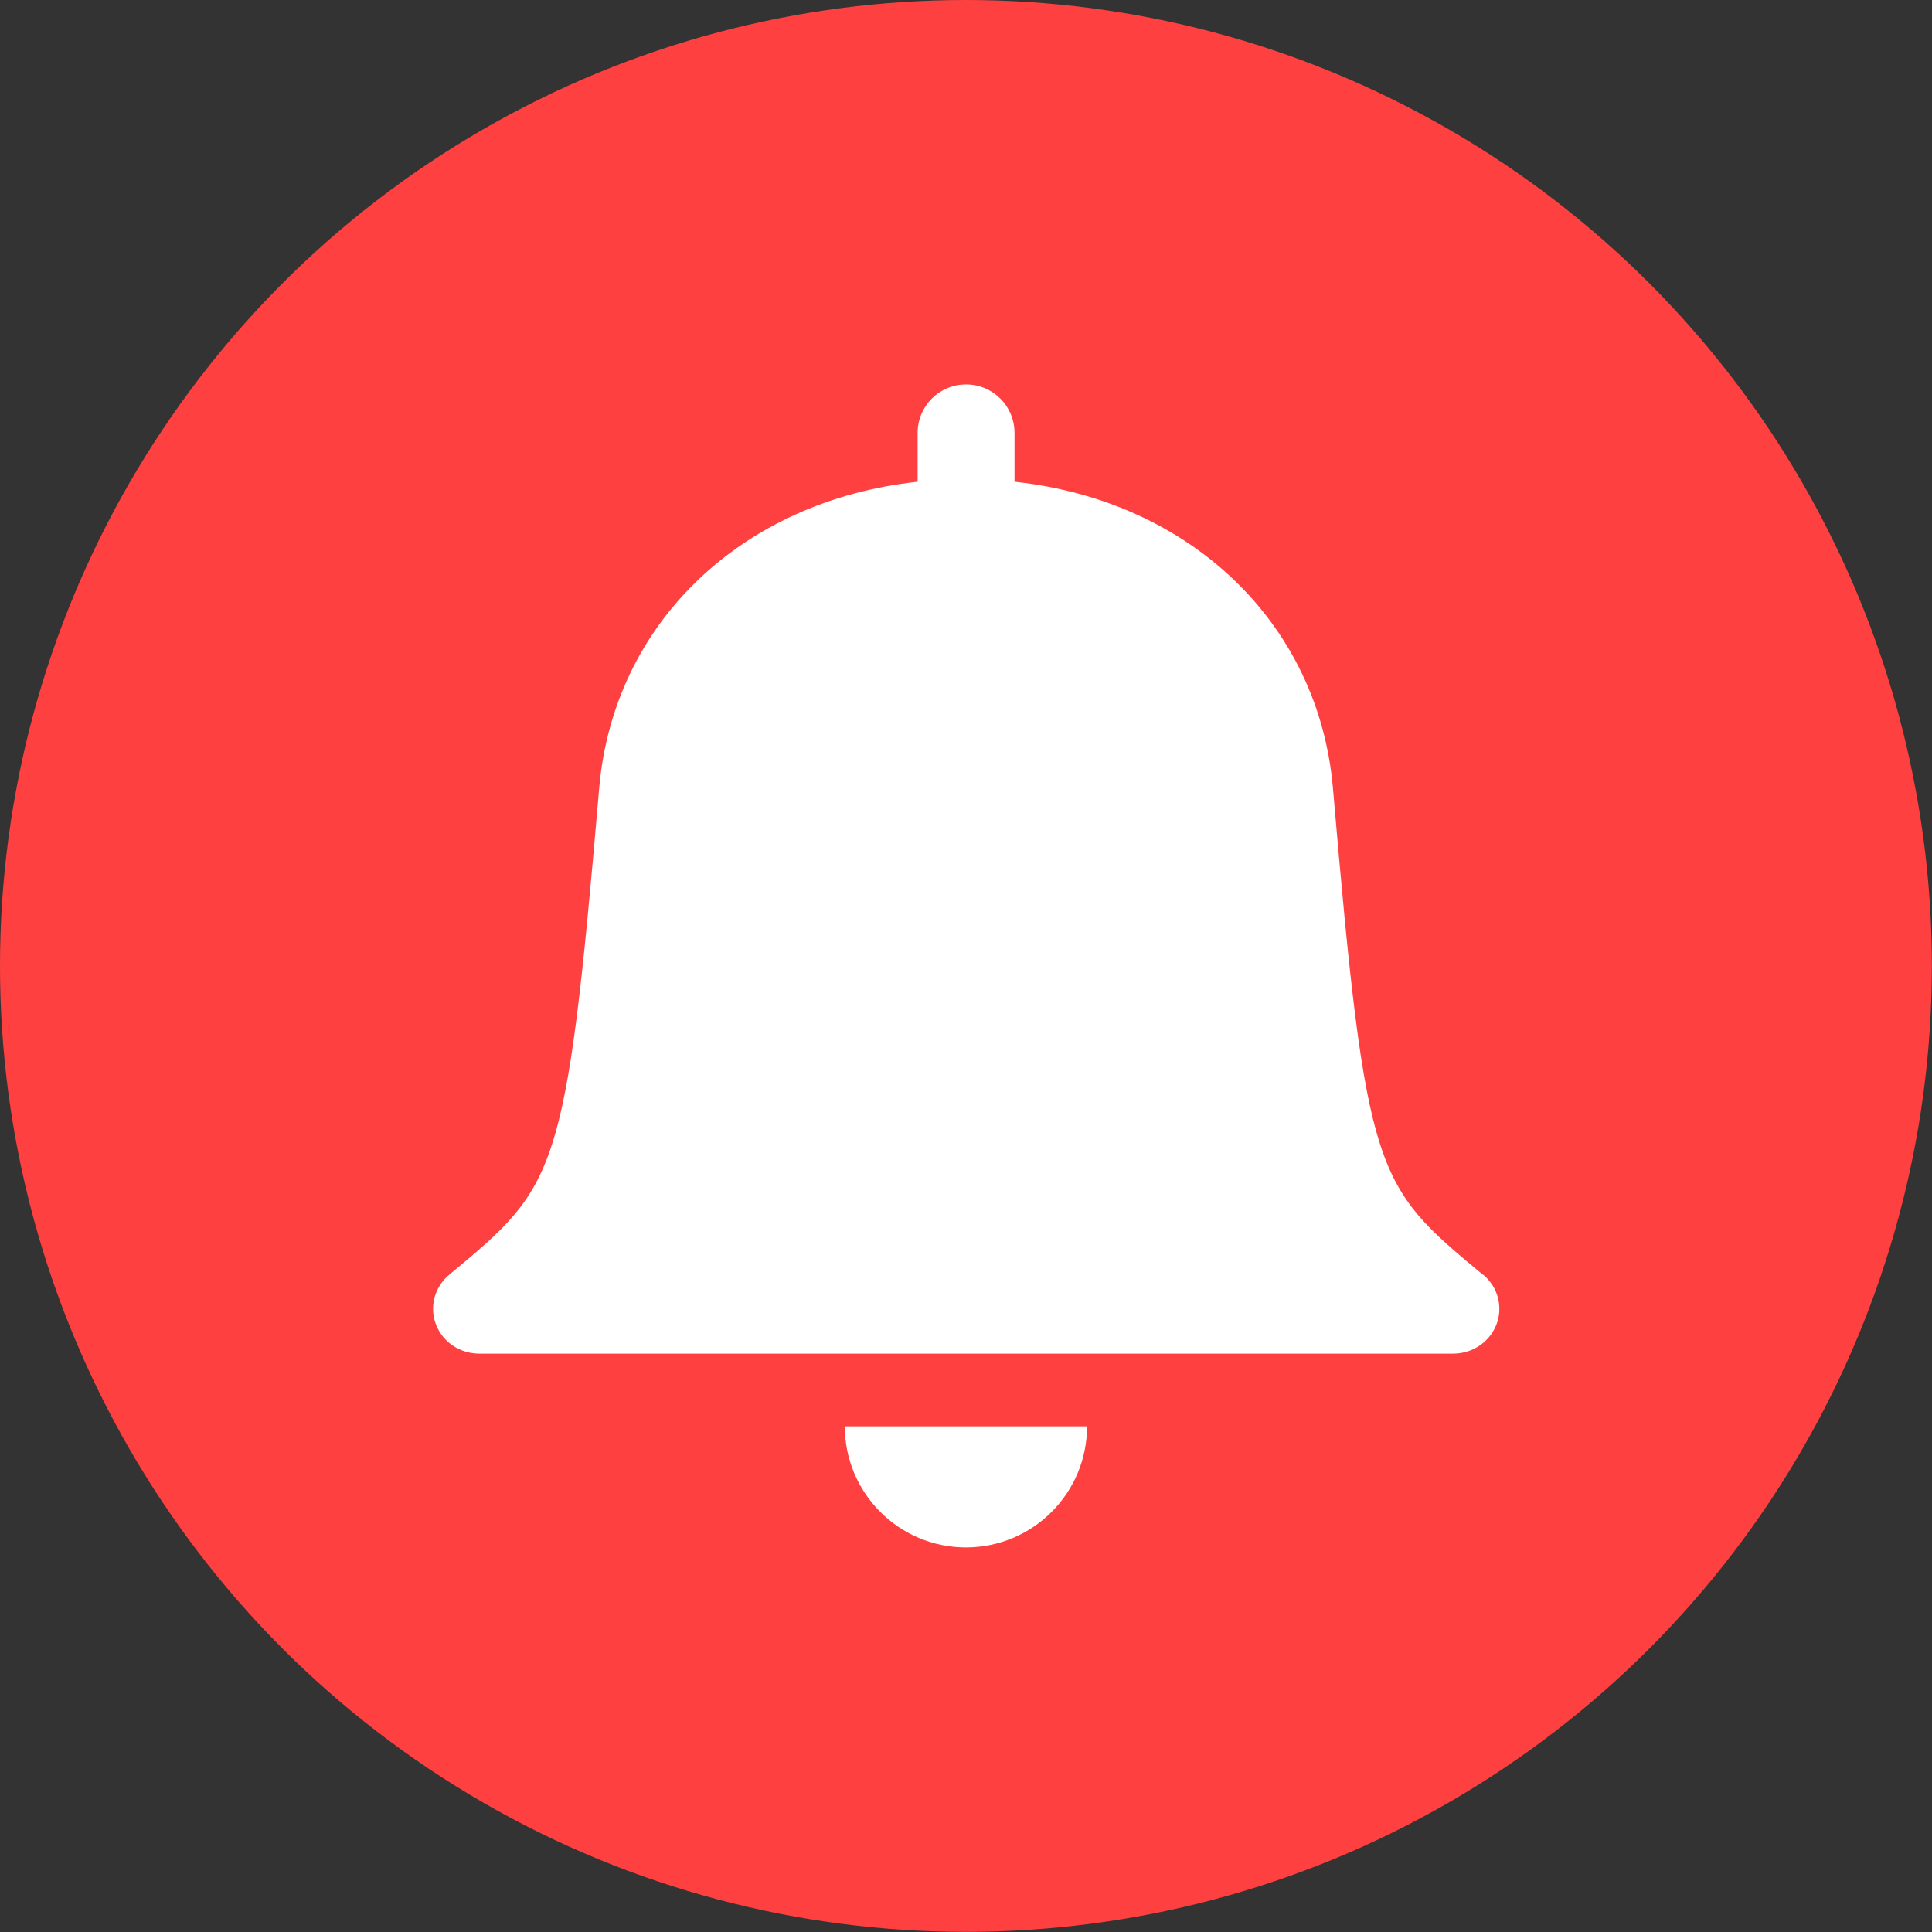 <?xml version="1.0" encoding="UTF-8"?>
<svg id="_レイヤー_1" data-name="レイヤー 1" xmlns="http://www.w3.org/2000/svg" viewBox="0 0 135.59 135.59">
  <rect x="0" y="0" width="135.59" height="135.59" fill="#333333" stroke="none"/>
  <defs>
    <style>
      .cls-1 {
        fill: #fff;
      }

      .cls-2 {
        fill: #ff4040;
      }
    </style>
  </defs>
  <circle class="cls-2" cx="67.79" cy="67.79" r="67.79"/>
  <g>
    <path class="cls-1" d="M104.07,89.46c-7.56-6.28-8.18-6.79-10.52-34.12-.99-11.56-9.97-20.2-22.35-21.53v-3.43c0-1.88-1.52-3.4-3.4-3.4s-3.4,1.52-3.4,3.4v3.43c-12.39,1.34-21.37,9.97-22.35,21.53-2.34,27.33-2.96,27.84-10.52,34.12-1.05.87-1.42,2.3-.91,3.55.49,1.21,1.68,1.99,3.03,1.99h68.32c1.35,0,2.53-.78,3.03-1.99.51-1.25.14-2.68-.91-3.55Z"/>
    <path class="cls-1" d="M76.29,100.1c0,4.7-3.81,8.5-8.5,8.5s-8.5-3.81-8.5-8.5h17Z"/>
  </g>
</svg>